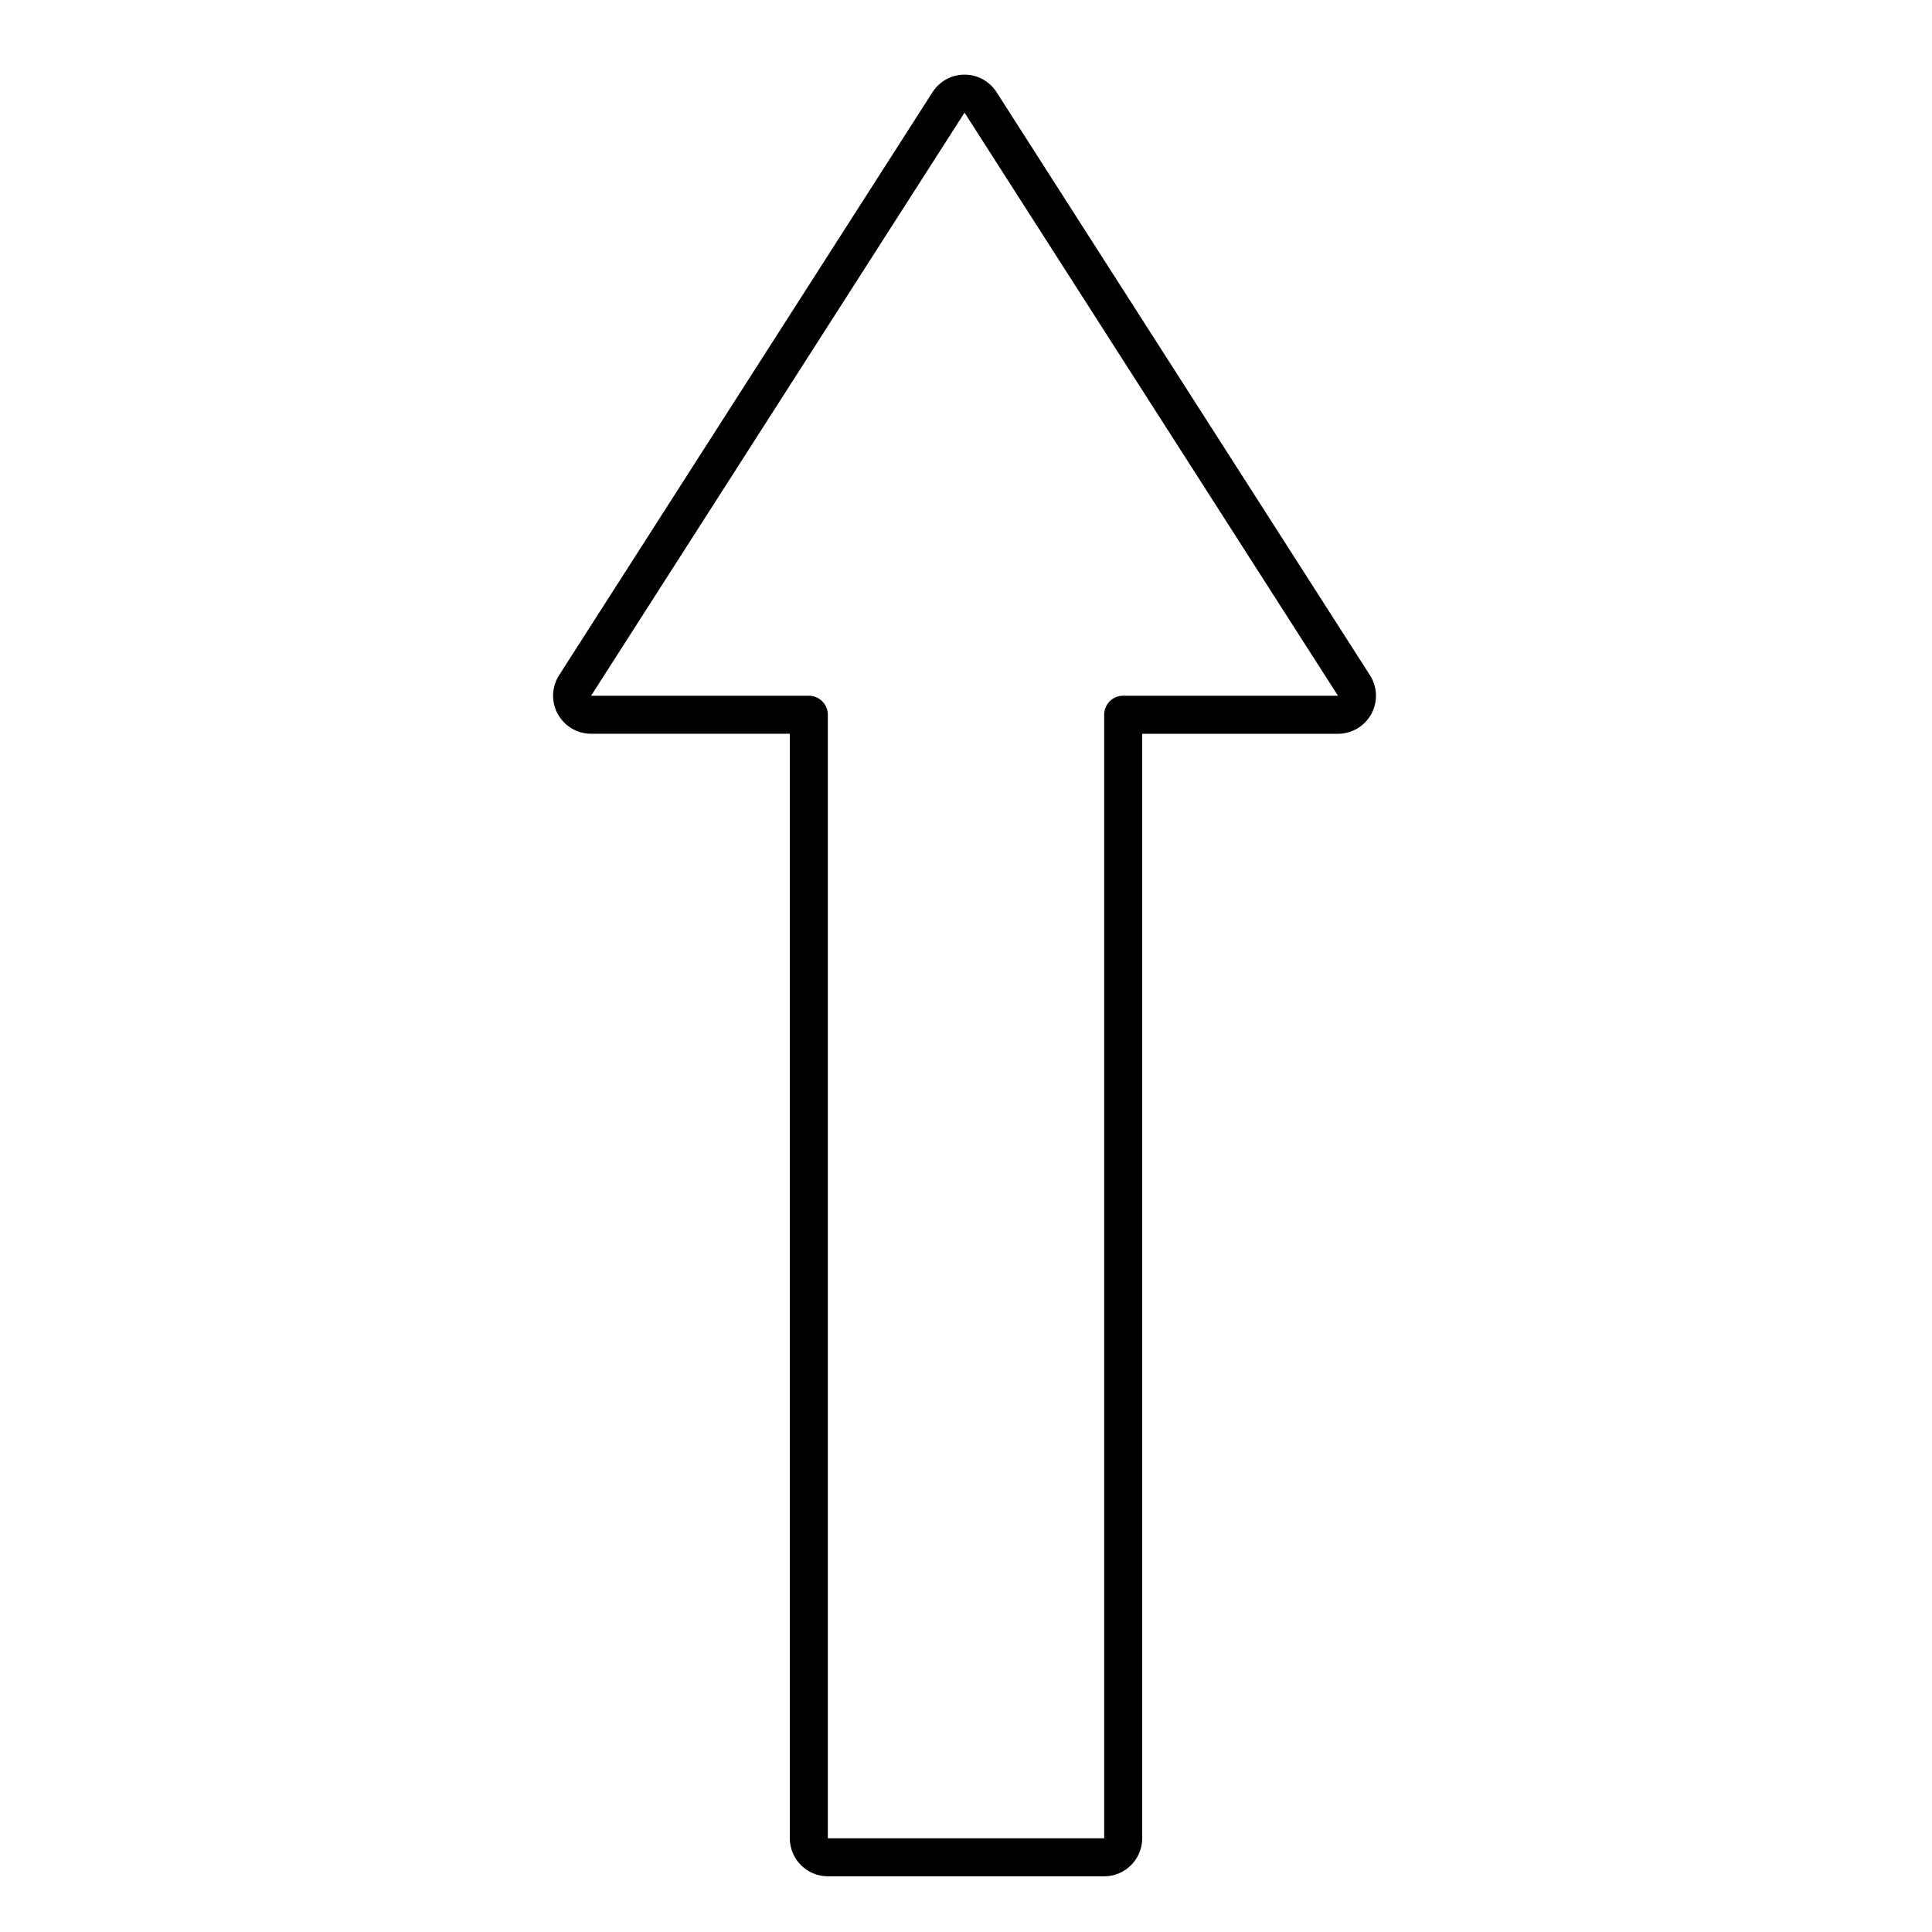 <?xml version="1.0" encoding="UTF-8"?>
<!-- Uploaded to: ICON Repo, www.iconrepo.com, Generator: ICON Repo Mixer Tools -->
<svg fill="#000000" width="800px" height="800px" version="1.1" viewBox="144 144 512 512" xmlns="http://www.w3.org/2000/svg">
 <path d="m436.62 641.24h-73.234c-5.562-0.008-10.07-4.516-10.078-10.078v-292.71l-52.656 0.004c-3.684 0-7.074-2.012-8.84-5.242-1.77-3.231-1.633-7.168 0.352-10.27l98.965-154.52c1.852-2.894 5.051-4.644 8.484-4.644s6.633 1.75 8.484 4.644l98.961 154.53v-0.004c1.984 3.102 2.121 7.039 0.352 10.27-1.766 3.231-5.156 5.242-8.84 5.242h-51.875v292.71-0.004c-0.008 5.562-4.512 10.07-10.074 10.078zm-78.273-312.87c1.336 0 2.617 0.531 3.562 1.477 0.945 0.945 1.477 2.227 1.477 3.562v297.75h73.234v-297.75c0-2.781 2.254-5.039 5.035-5.039h56.914l-98.957-154.52-98.961 154.52z"/>
</svg>